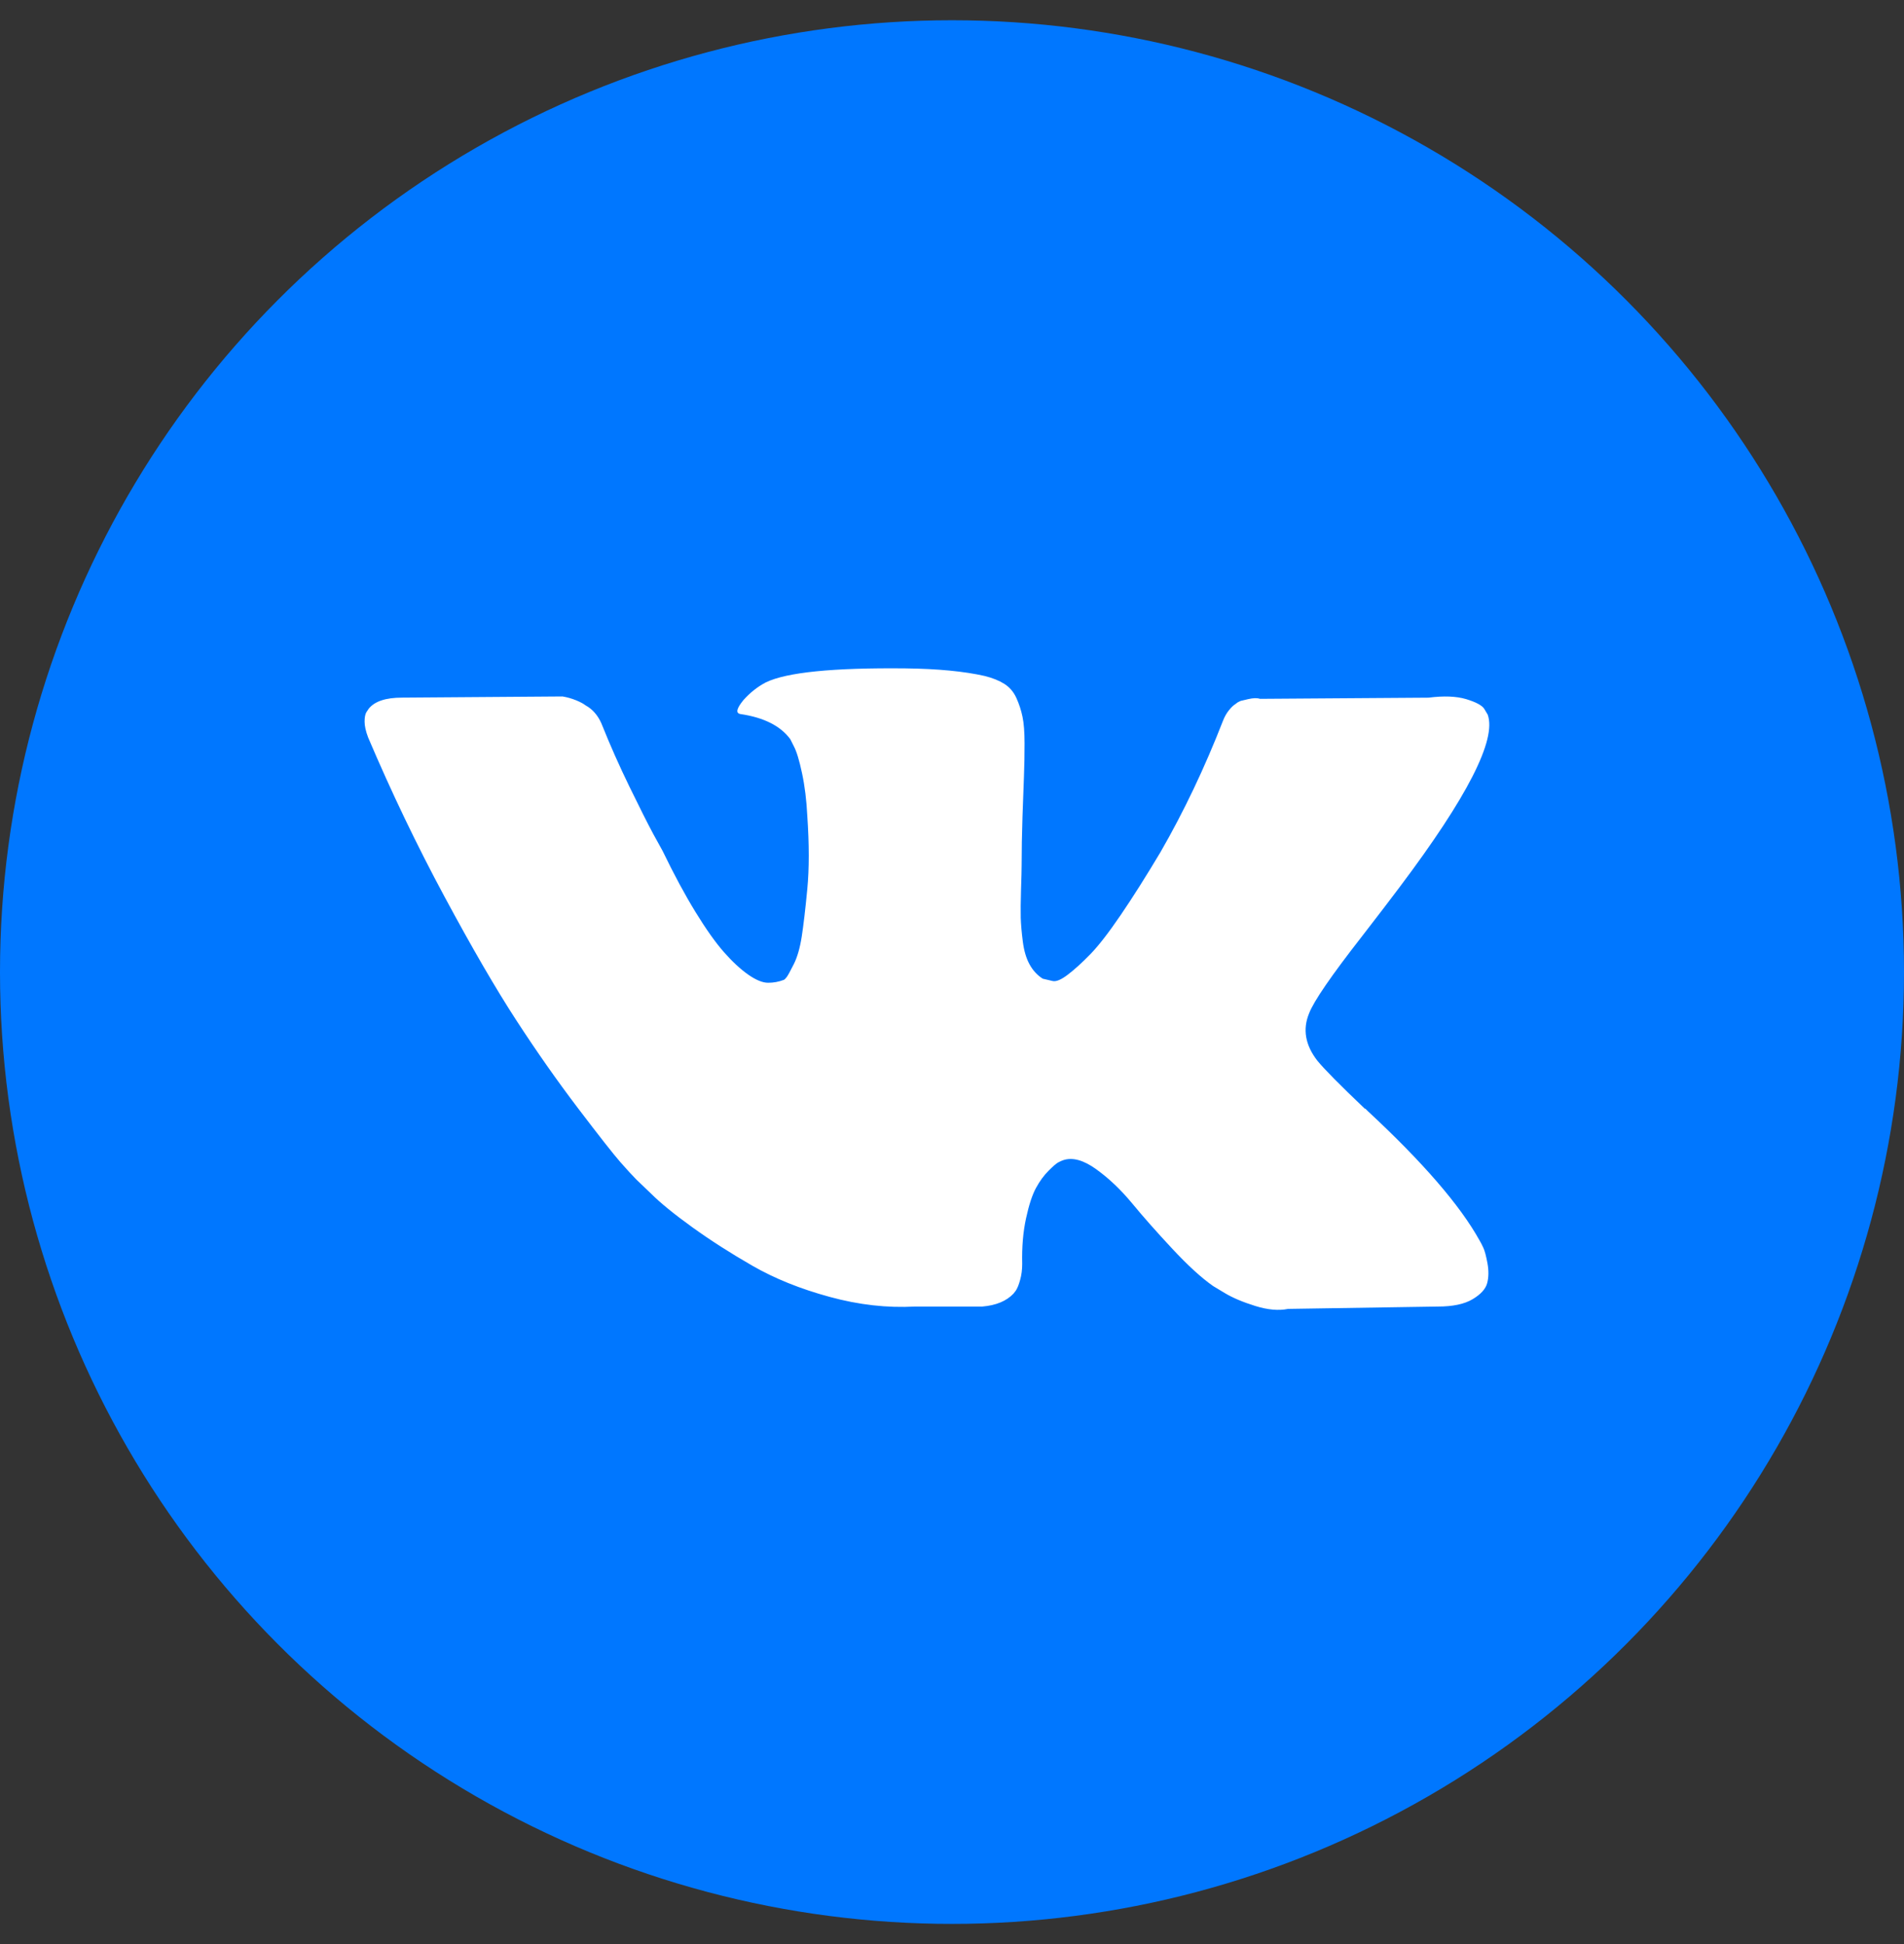 <?xml version="1.0" encoding="UTF-8"?> <svg xmlns="http://www.w3.org/2000/svg" width="47" height="48" viewBox="0 0 47 48" fill="none"><rect x="0" y="0" width="47" height="48" fill="#333333" stroke="none"/><circle cx="23.5" cy="24" r="23.5" fill="#0077FF"></circle><path d="M36.616 30.806C36.583 30.733 36.551 30.673 36.522 30.625C36.041 29.757 35.12 28.692 33.761 27.43L33.733 27.401L33.718 27.387L33.704 27.372H33.689C33.072 26.785 32.682 26.389 32.518 26.187C32.219 25.801 32.152 25.411 32.316 25.016C32.431 24.717 32.865 24.086 33.617 23.122C34.012 22.612 34.325 22.202 34.556 21.894C36.223 19.677 36.946 18.261 36.724 17.644L36.638 17.5C36.581 17.413 36.431 17.334 36.191 17.261C35.949 17.189 35.641 17.177 35.265 17.225L31.102 17.254C31.035 17.23 30.938 17.232 30.813 17.261L30.625 17.305L30.552 17.341L30.495 17.384C30.447 17.413 30.394 17.464 30.336 17.536C30.278 17.608 30.23 17.693 30.192 17.789C29.738 18.955 29.223 20.039 28.645 21.041C28.288 21.639 27.961 22.157 27.662 22.595C27.363 23.034 27.112 23.357 26.91 23.564C26.708 23.771 26.525 23.937 26.361 24.062C26.197 24.188 26.072 24.241 25.985 24.221C25.898 24.202 25.817 24.183 25.739 24.163C25.604 24.077 25.496 23.959 25.414 23.809C25.332 23.66 25.277 23.472 25.248 23.246C25.219 23.019 25.202 22.824 25.197 22.66C25.193 22.496 25.195 22.265 25.204 21.966C25.214 21.667 25.219 21.465 25.219 21.359C25.219 20.993 25.226 20.595 25.24 20.166C25.255 19.738 25.267 19.398 25.277 19.148C25.287 18.897 25.291 18.632 25.291 18.352C25.291 18.073 25.274 17.854 25.24 17.695C25.207 17.535 25.156 17.38 25.089 17.232C25.021 17.083 24.922 16.967 24.793 16.885C24.663 16.803 24.501 16.738 24.308 16.69C23.798 16.574 23.147 16.512 22.357 16.502C20.564 16.483 19.413 16.599 18.902 16.849C18.7 16.955 18.517 17.1 18.353 17.283C18.179 17.495 18.155 17.61 18.28 17.63C18.859 17.716 19.268 17.923 19.509 18.251L19.596 18.425C19.663 18.55 19.731 18.772 19.798 19.09C19.866 19.407 19.909 19.759 19.928 20.145C19.976 20.848 19.976 21.451 19.928 21.951C19.88 22.453 19.834 22.843 19.791 23.122C19.747 23.402 19.683 23.628 19.596 23.802C19.509 23.975 19.451 24.081 19.422 24.12C19.393 24.158 19.369 24.183 19.35 24.192C19.226 24.24 19.093 24.265 18.96 24.264C18.825 24.264 18.661 24.197 18.468 24.062C18.276 23.927 18.076 23.741 17.868 23.505C17.661 23.269 17.427 22.939 17.167 22.515C16.907 22.091 16.637 21.59 16.358 21.012L16.127 20.593C15.982 20.323 15.785 19.93 15.534 19.415C15.283 18.899 15.062 18.4 14.869 17.918C14.792 17.716 14.676 17.562 14.522 17.456L14.45 17.412C14.402 17.374 14.325 17.333 14.219 17.289C14.112 17.246 14 17.214 13.886 17.195L9.925 17.224C9.521 17.224 9.246 17.316 9.101 17.499L9.043 17.586C9.015 17.634 9 17.711 9 17.817C9 17.923 9.029 18.053 9.087 18.207C9.665 19.566 10.294 20.877 10.973 22.139C11.652 23.402 12.243 24.419 12.744 25.189C13.245 25.96 13.756 26.688 14.276 27.372C14.796 28.056 15.141 28.495 15.309 28.687C15.478 28.88 15.611 29.024 15.707 29.121L16.069 29.468C16.3 29.699 16.64 29.976 17.088 30.299C17.536 30.622 18.032 30.94 18.577 31.253C19.121 31.566 19.755 31.822 20.478 32.019C21.2 32.217 21.904 32.296 22.588 32.258H24.25C24.588 32.229 24.843 32.123 25.017 31.94L25.074 31.867C25.113 31.81 25.149 31.721 25.182 31.6C25.216 31.48 25.233 31.347 25.233 31.203C25.223 30.788 25.255 30.415 25.327 30.083C25.399 29.75 25.481 29.5 25.573 29.331C25.665 29.162 25.768 29.02 25.884 28.905C25.999 28.789 26.081 28.719 26.13 28.695C26.178 28.671 26.216 28.654 26.245 28.644C26.476 28.567 26.748 28.642 27.062 28.869C27.375 29.095 27.669 29.375 27.944 29.707C28.218 30.04 28.548 30.413 28.934 30.827C29.32 31.242 29.657 31.55 29.946 31.752L30.235 31.926C30.428 32.042 30.678 32.148 30.987 32.244C31.295 32.34 31.564 32.364 31.796 32.316L35.496 32.258C35.862 32.258 36.147 32.198 36.349 32.078C36.552 31.957 36.672 31.825 36.711 31.68C36.749 31.536 36.751 31.372 36.718 31.189C36.684 31.006 36.65 30.878 36.616 30.806Z" fill="white"></path></svg> 